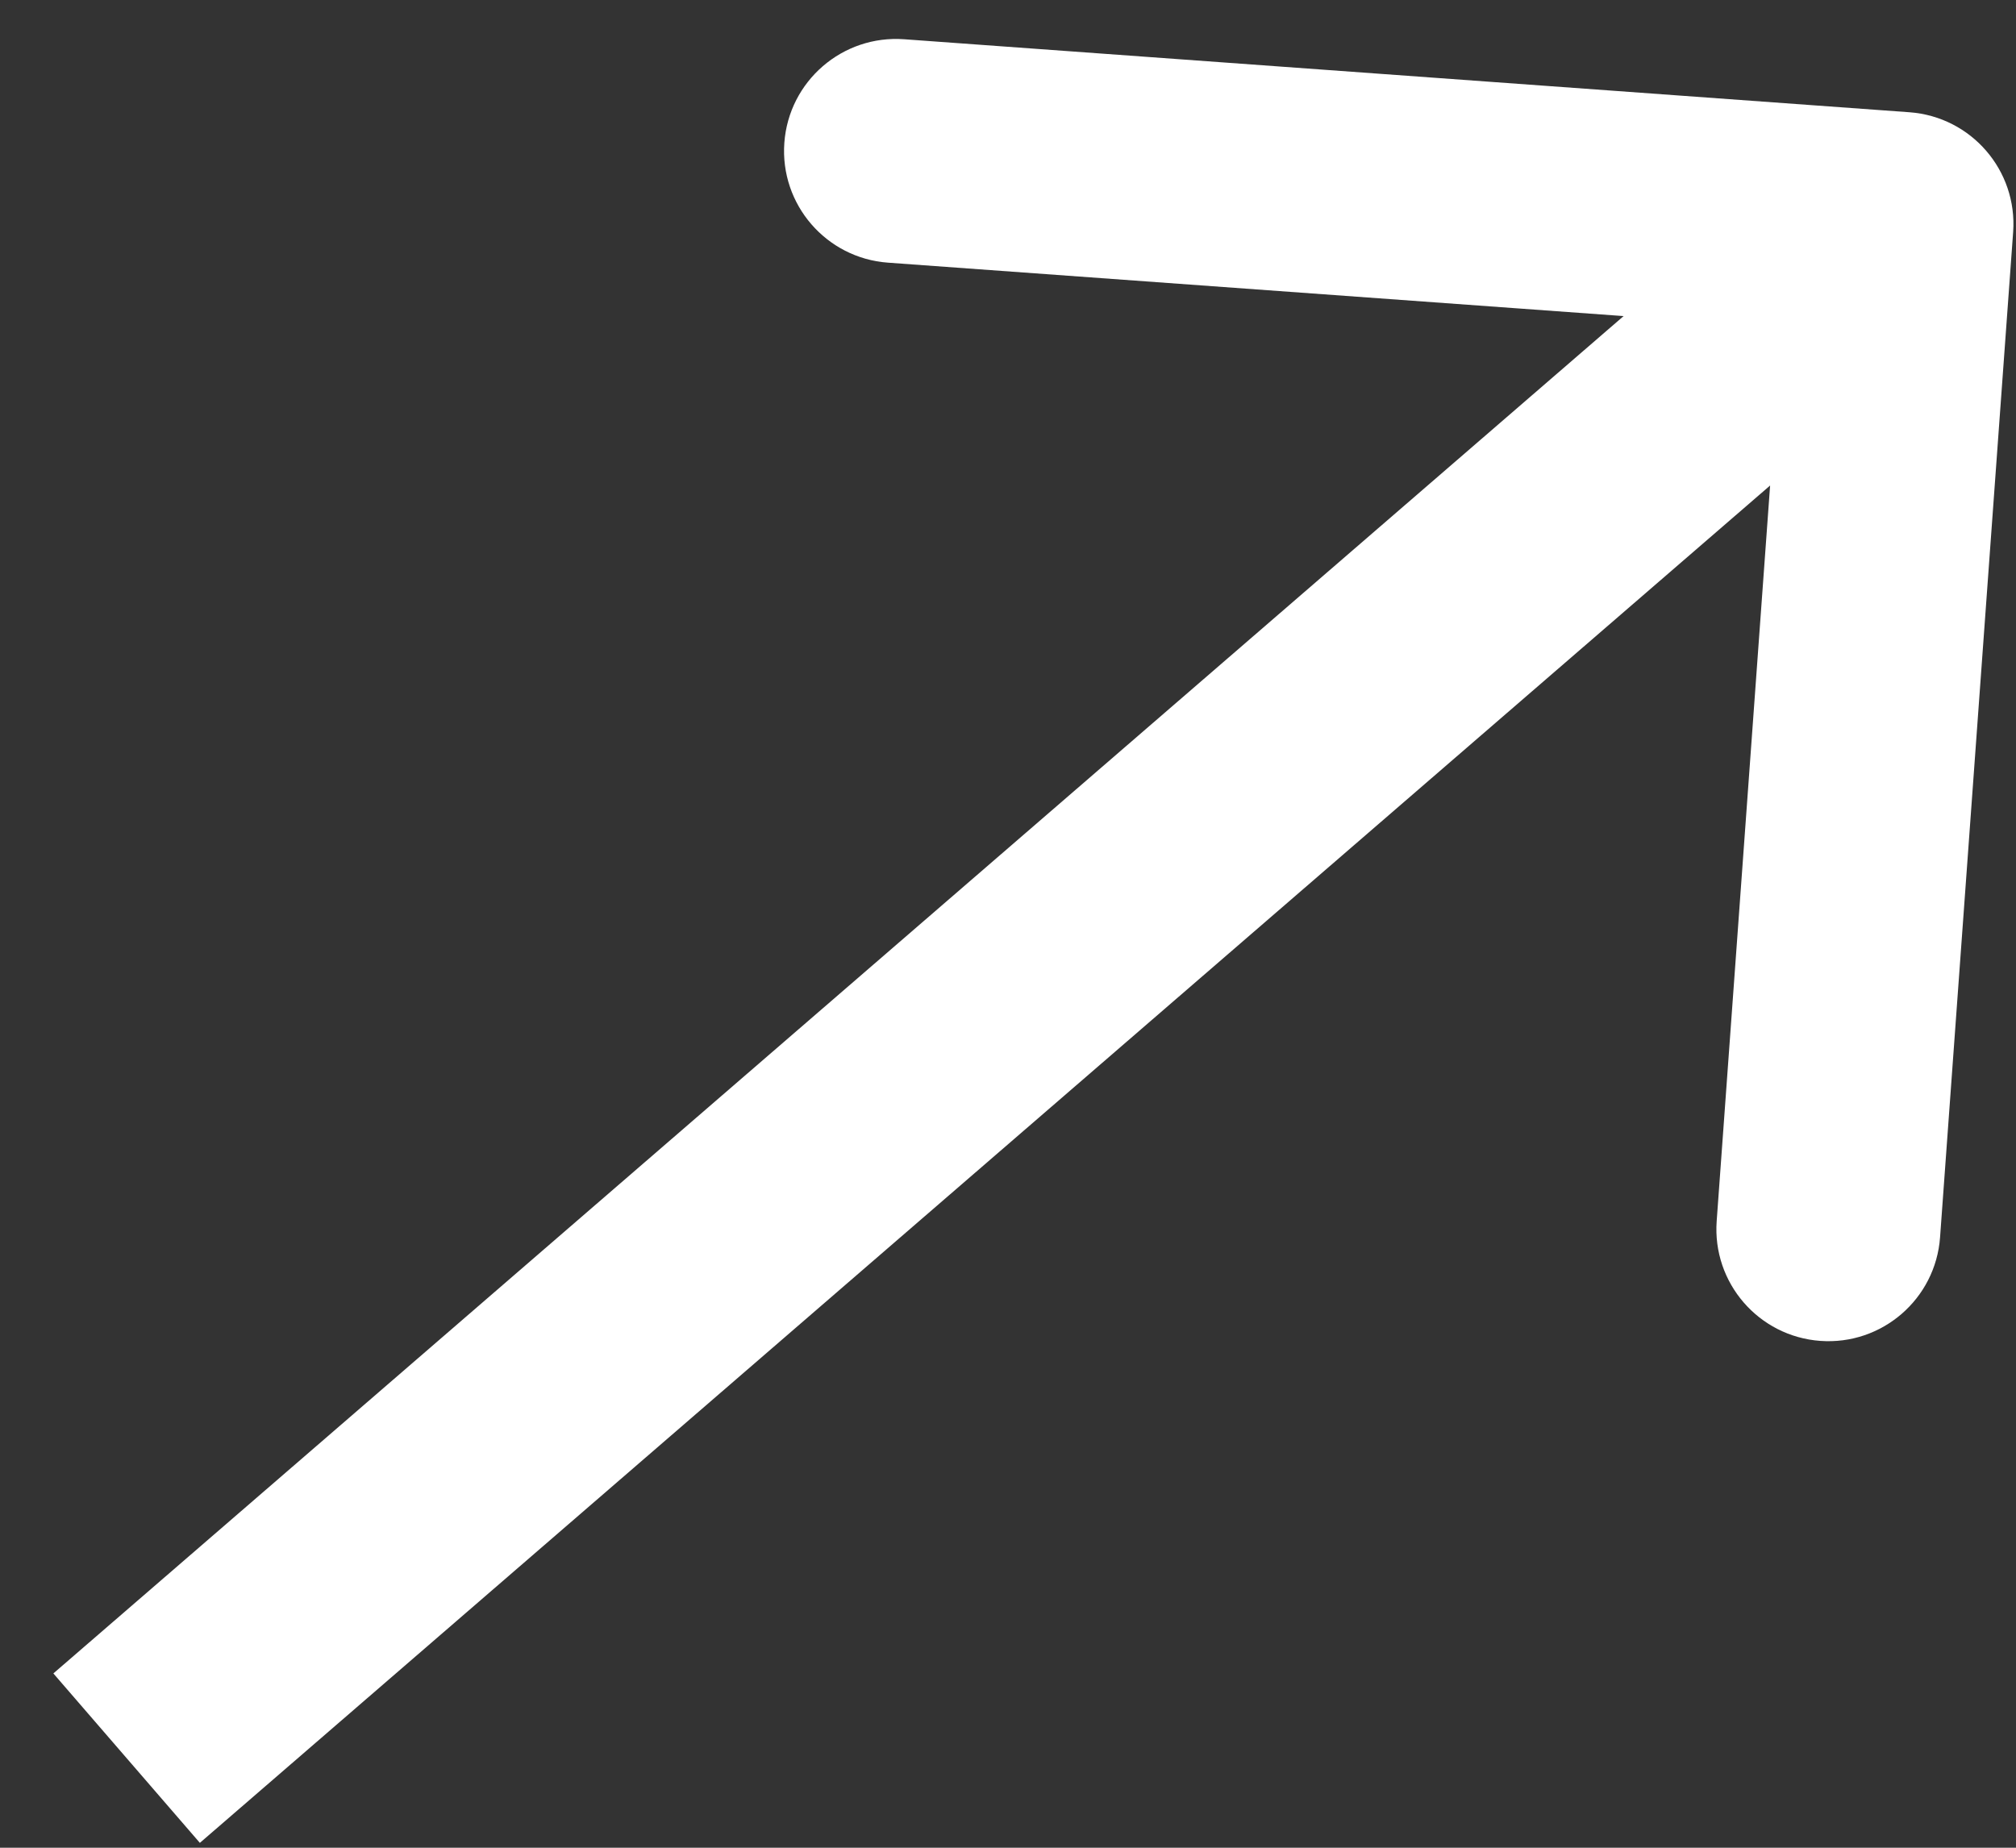 <svg width="36" height="33" viewBox="0 0 36 33" fill="none" xmlns="http://www.w3.org/2000/svg">
<rect x="0" y="0" width="36" height="33" fill="#333333" stroke="none"/>
<path d="M35.949 4.145C36.029 3.043 35.2 2.086 34.099 2.005L16.146 0.701C15.044 0.621 14.086 1.449 14.006 2.551C13.926 3.653 14.755 4.611 15.856 4.691L31.814 5.85L30.655 21.808C30.575 22.91 31.403 23.868 32.505 23.948C33.606 24.028 34.564 23.2 34.644 22.098L35.949 4.145ZM3.569 32.913L35.262 5.513L32.646 2.487L0.953 29.887L3.569 32.913Z" fill="white"/>
</svg>
